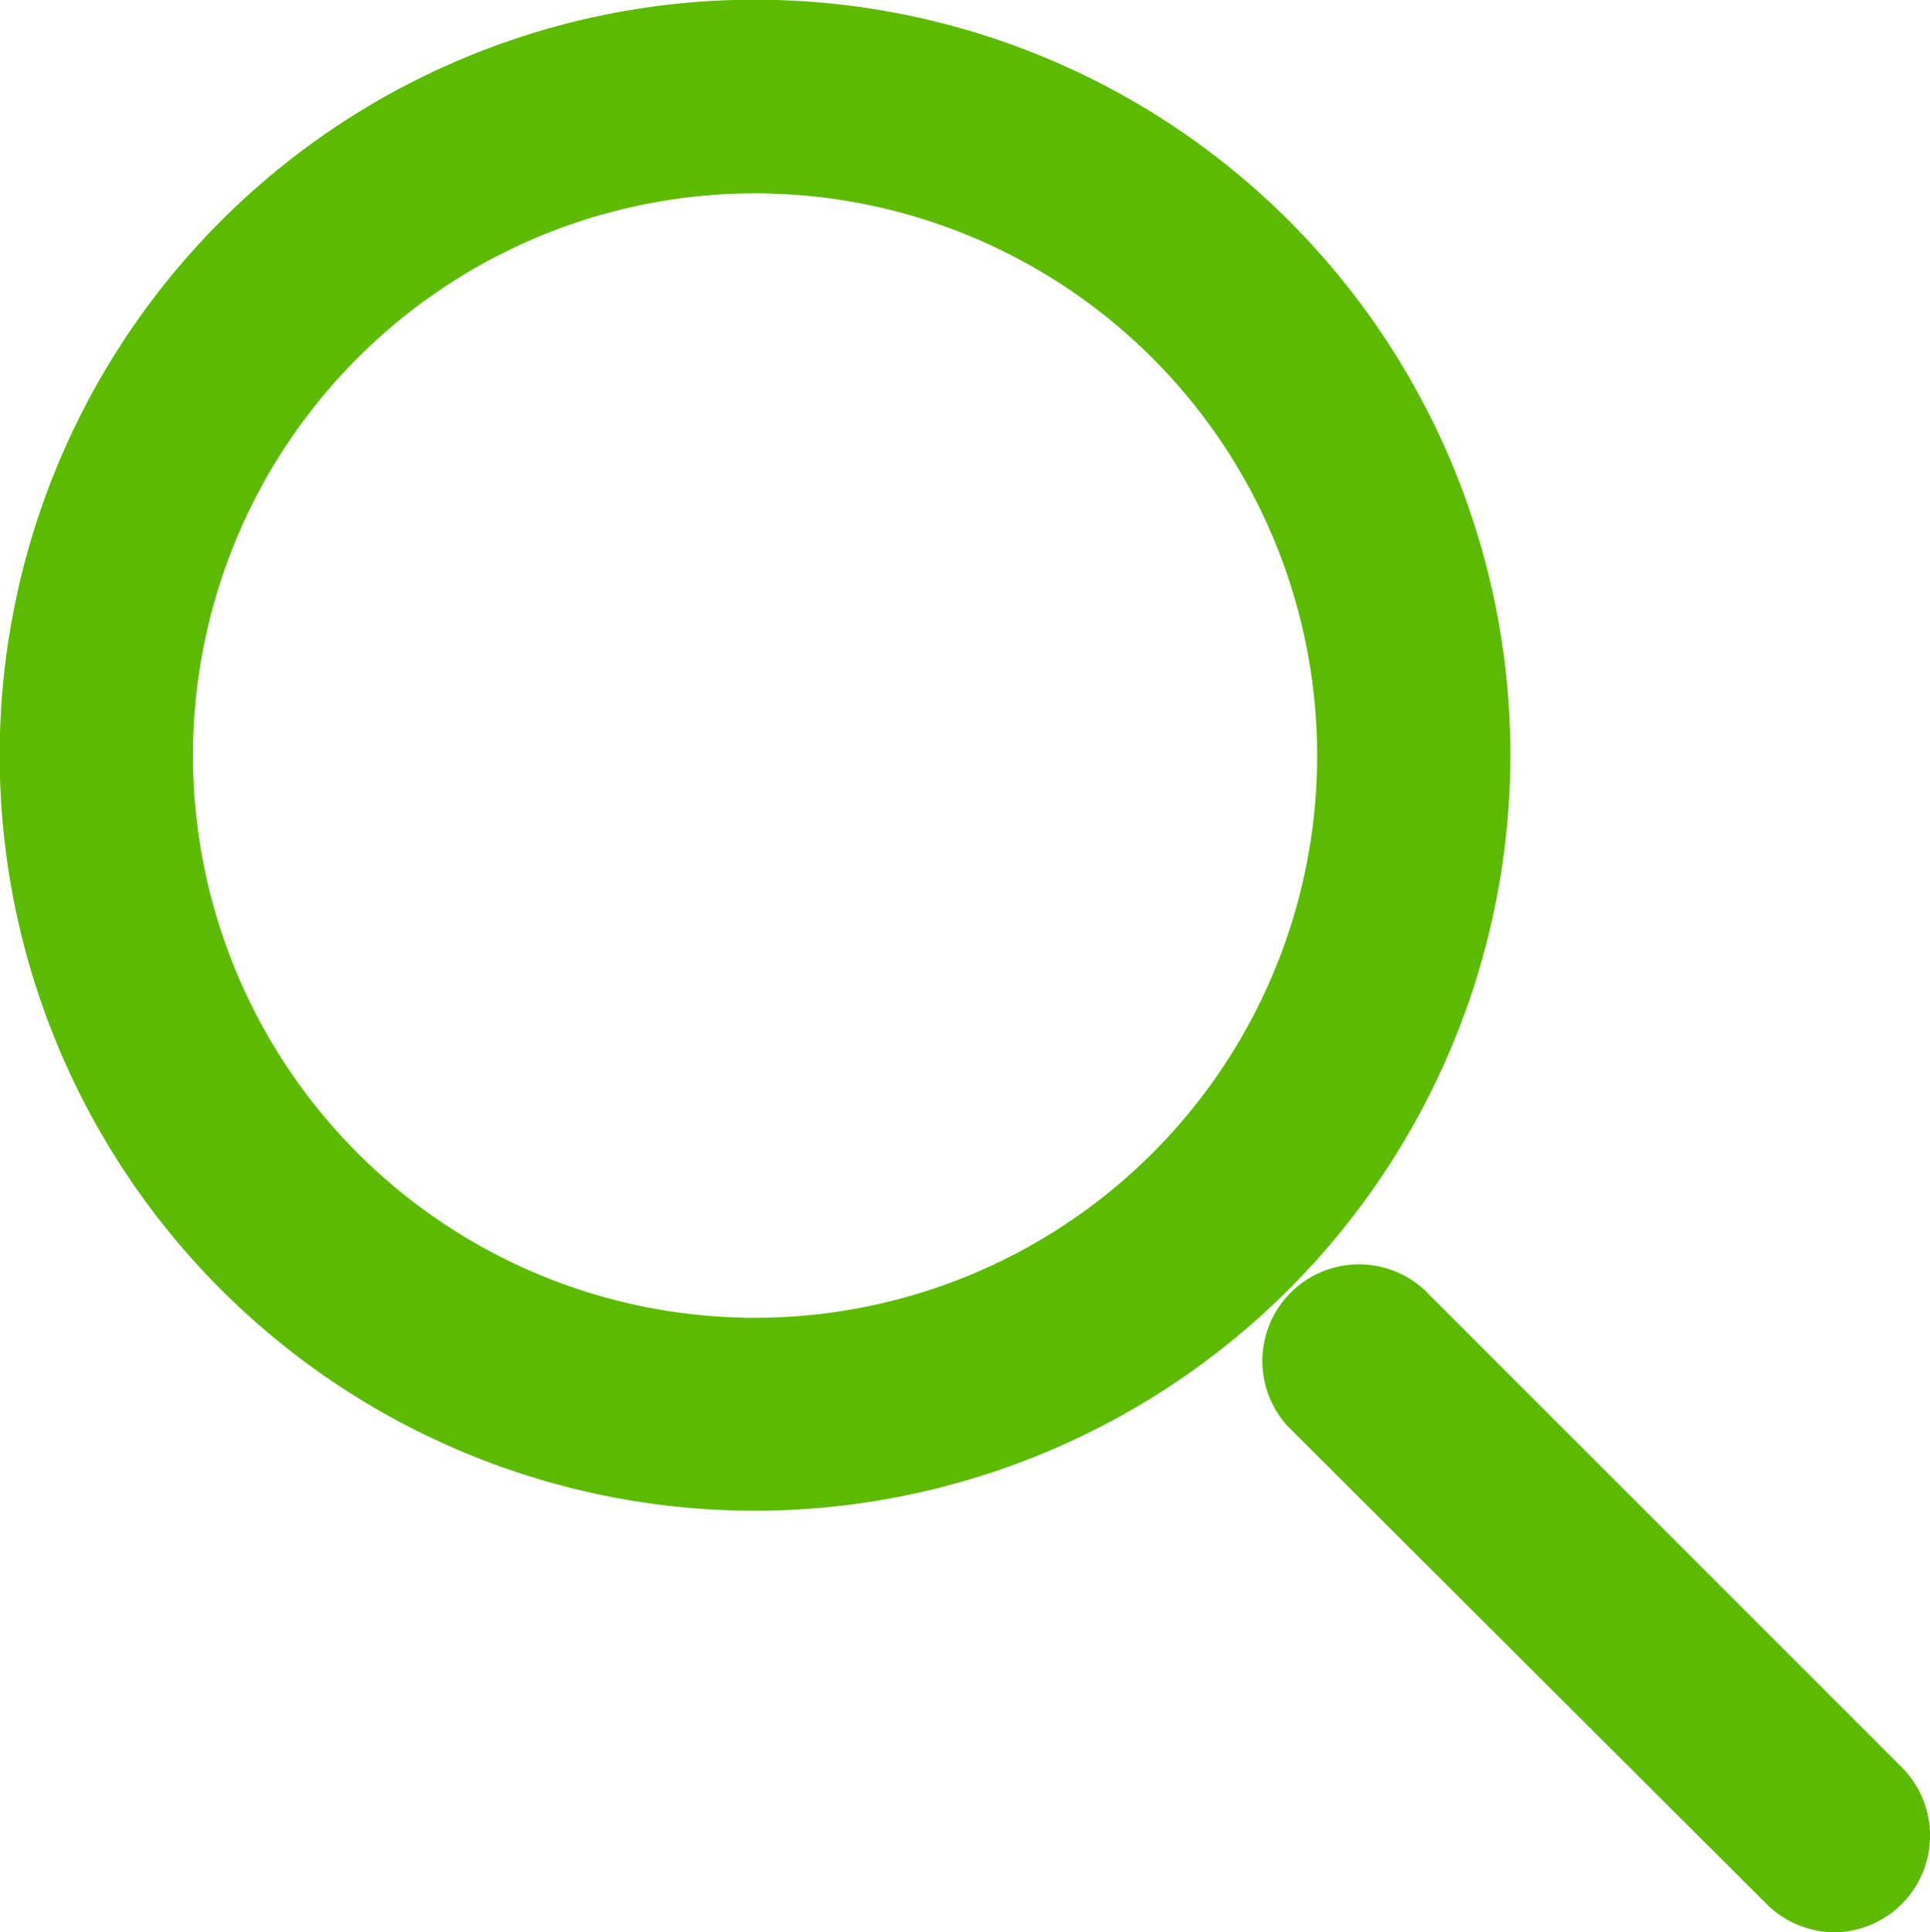 <svg xmlns="http://www.w3.org/2000/svg" viewBox="0 0 63.11 63.17"><defs><style>.cls-1{fill:#5cbb00;}</style></defs><g id="Warstwa_2" data-name="Warstwa 2"><g id="Layer_1" data-name="Layer 1"><path class="cls-1" d="M24.69,49.39a24.7,24.7,0,1,1,24.7-24.7A24.73,24.73,0,0,1,24.69,49.39Zm0-43.07A18.38,18.38,0,1,0,43.07,24.69,18.39,18.39,0,0,0,24.69,6.32Z"/><path class="cls-1" d="M60,63.17a3.18,3.18,0,0,1-2.23-.92L42.11,46.63a3.16,3.16,0,0,1,4.47-4.46L62.19,57.78A3.16,3.16,0,0,1,60,63.17Z"/></g></g></svg>